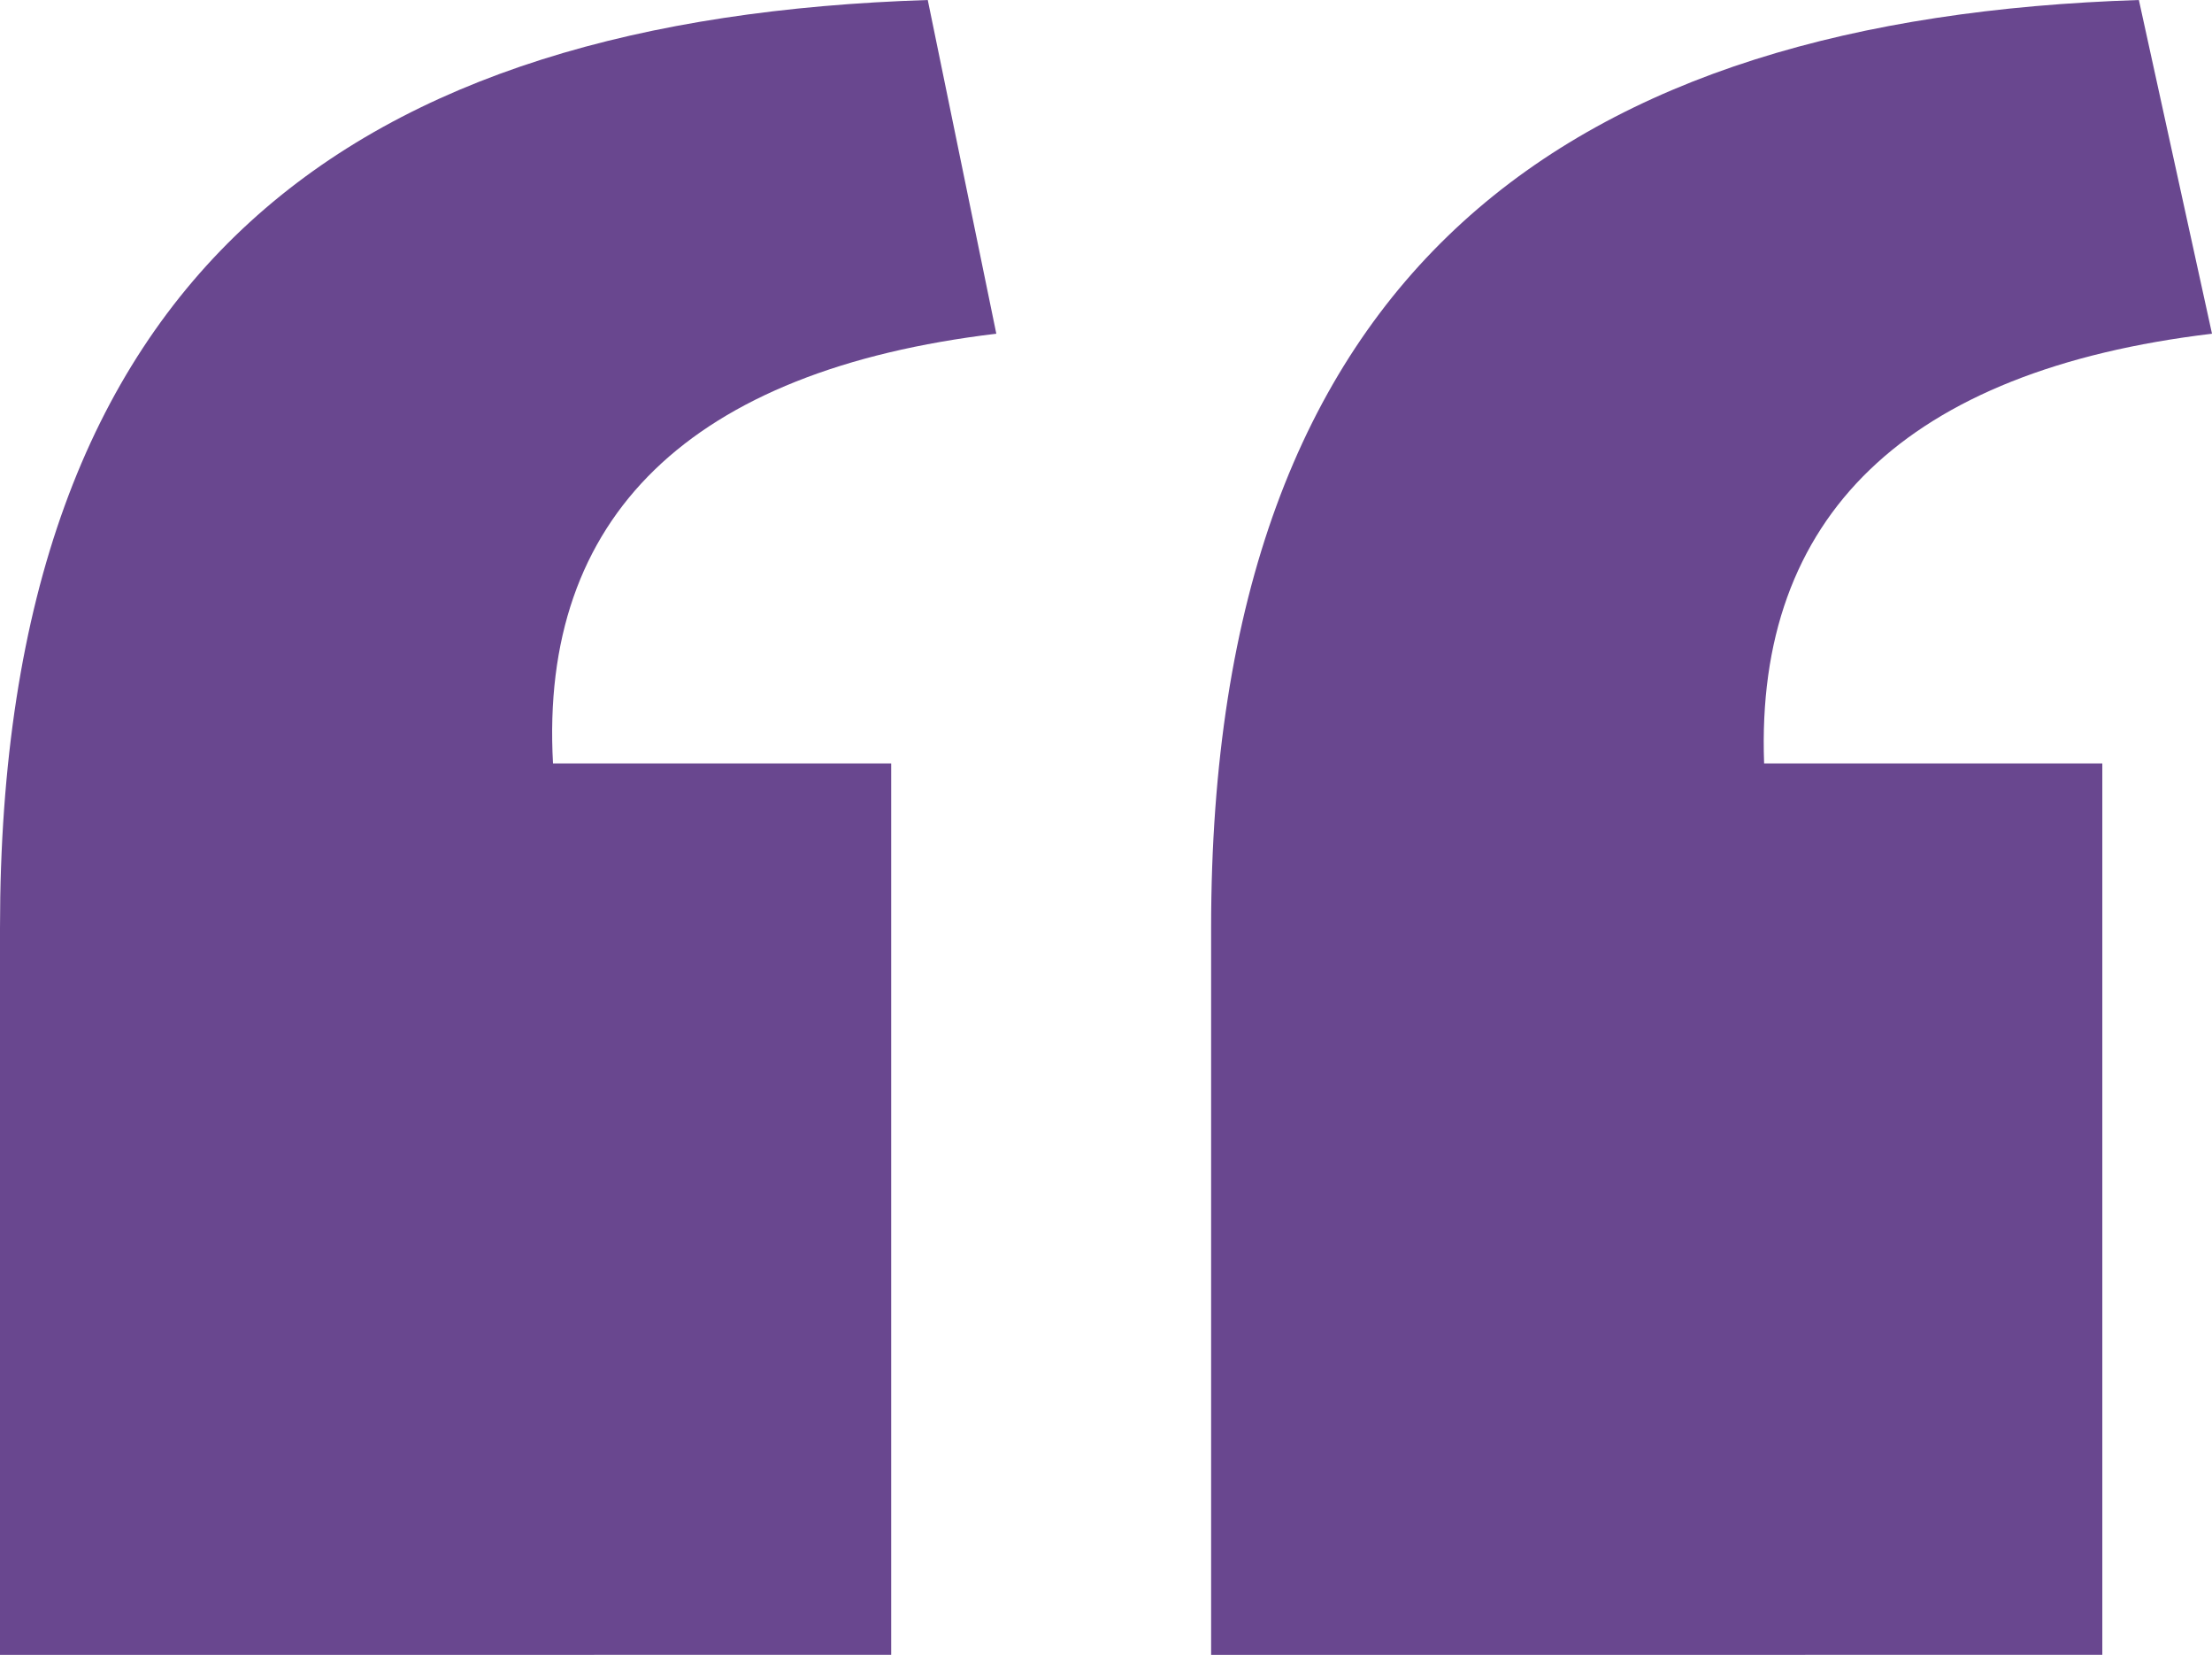 <svg fill="#69478F" xmlns="http://www.w3.org/2000/svg" viewBox="0 0 145.2 108.6"><title>icon-quotes</title><path d="M0,60.9C0,17.4,23.4,1.2,60.9,0l4.5,21.9c-20.1,2.4-30,12-29.1,28.2H58.5v58.5H0Zm79.5,0c0-43.5,23.7-59.7,60.9-60.9l4.8,21.9c-20.1,2.4-30,12-29.4,28.2H138v58.5H79.5Z"/></svg>